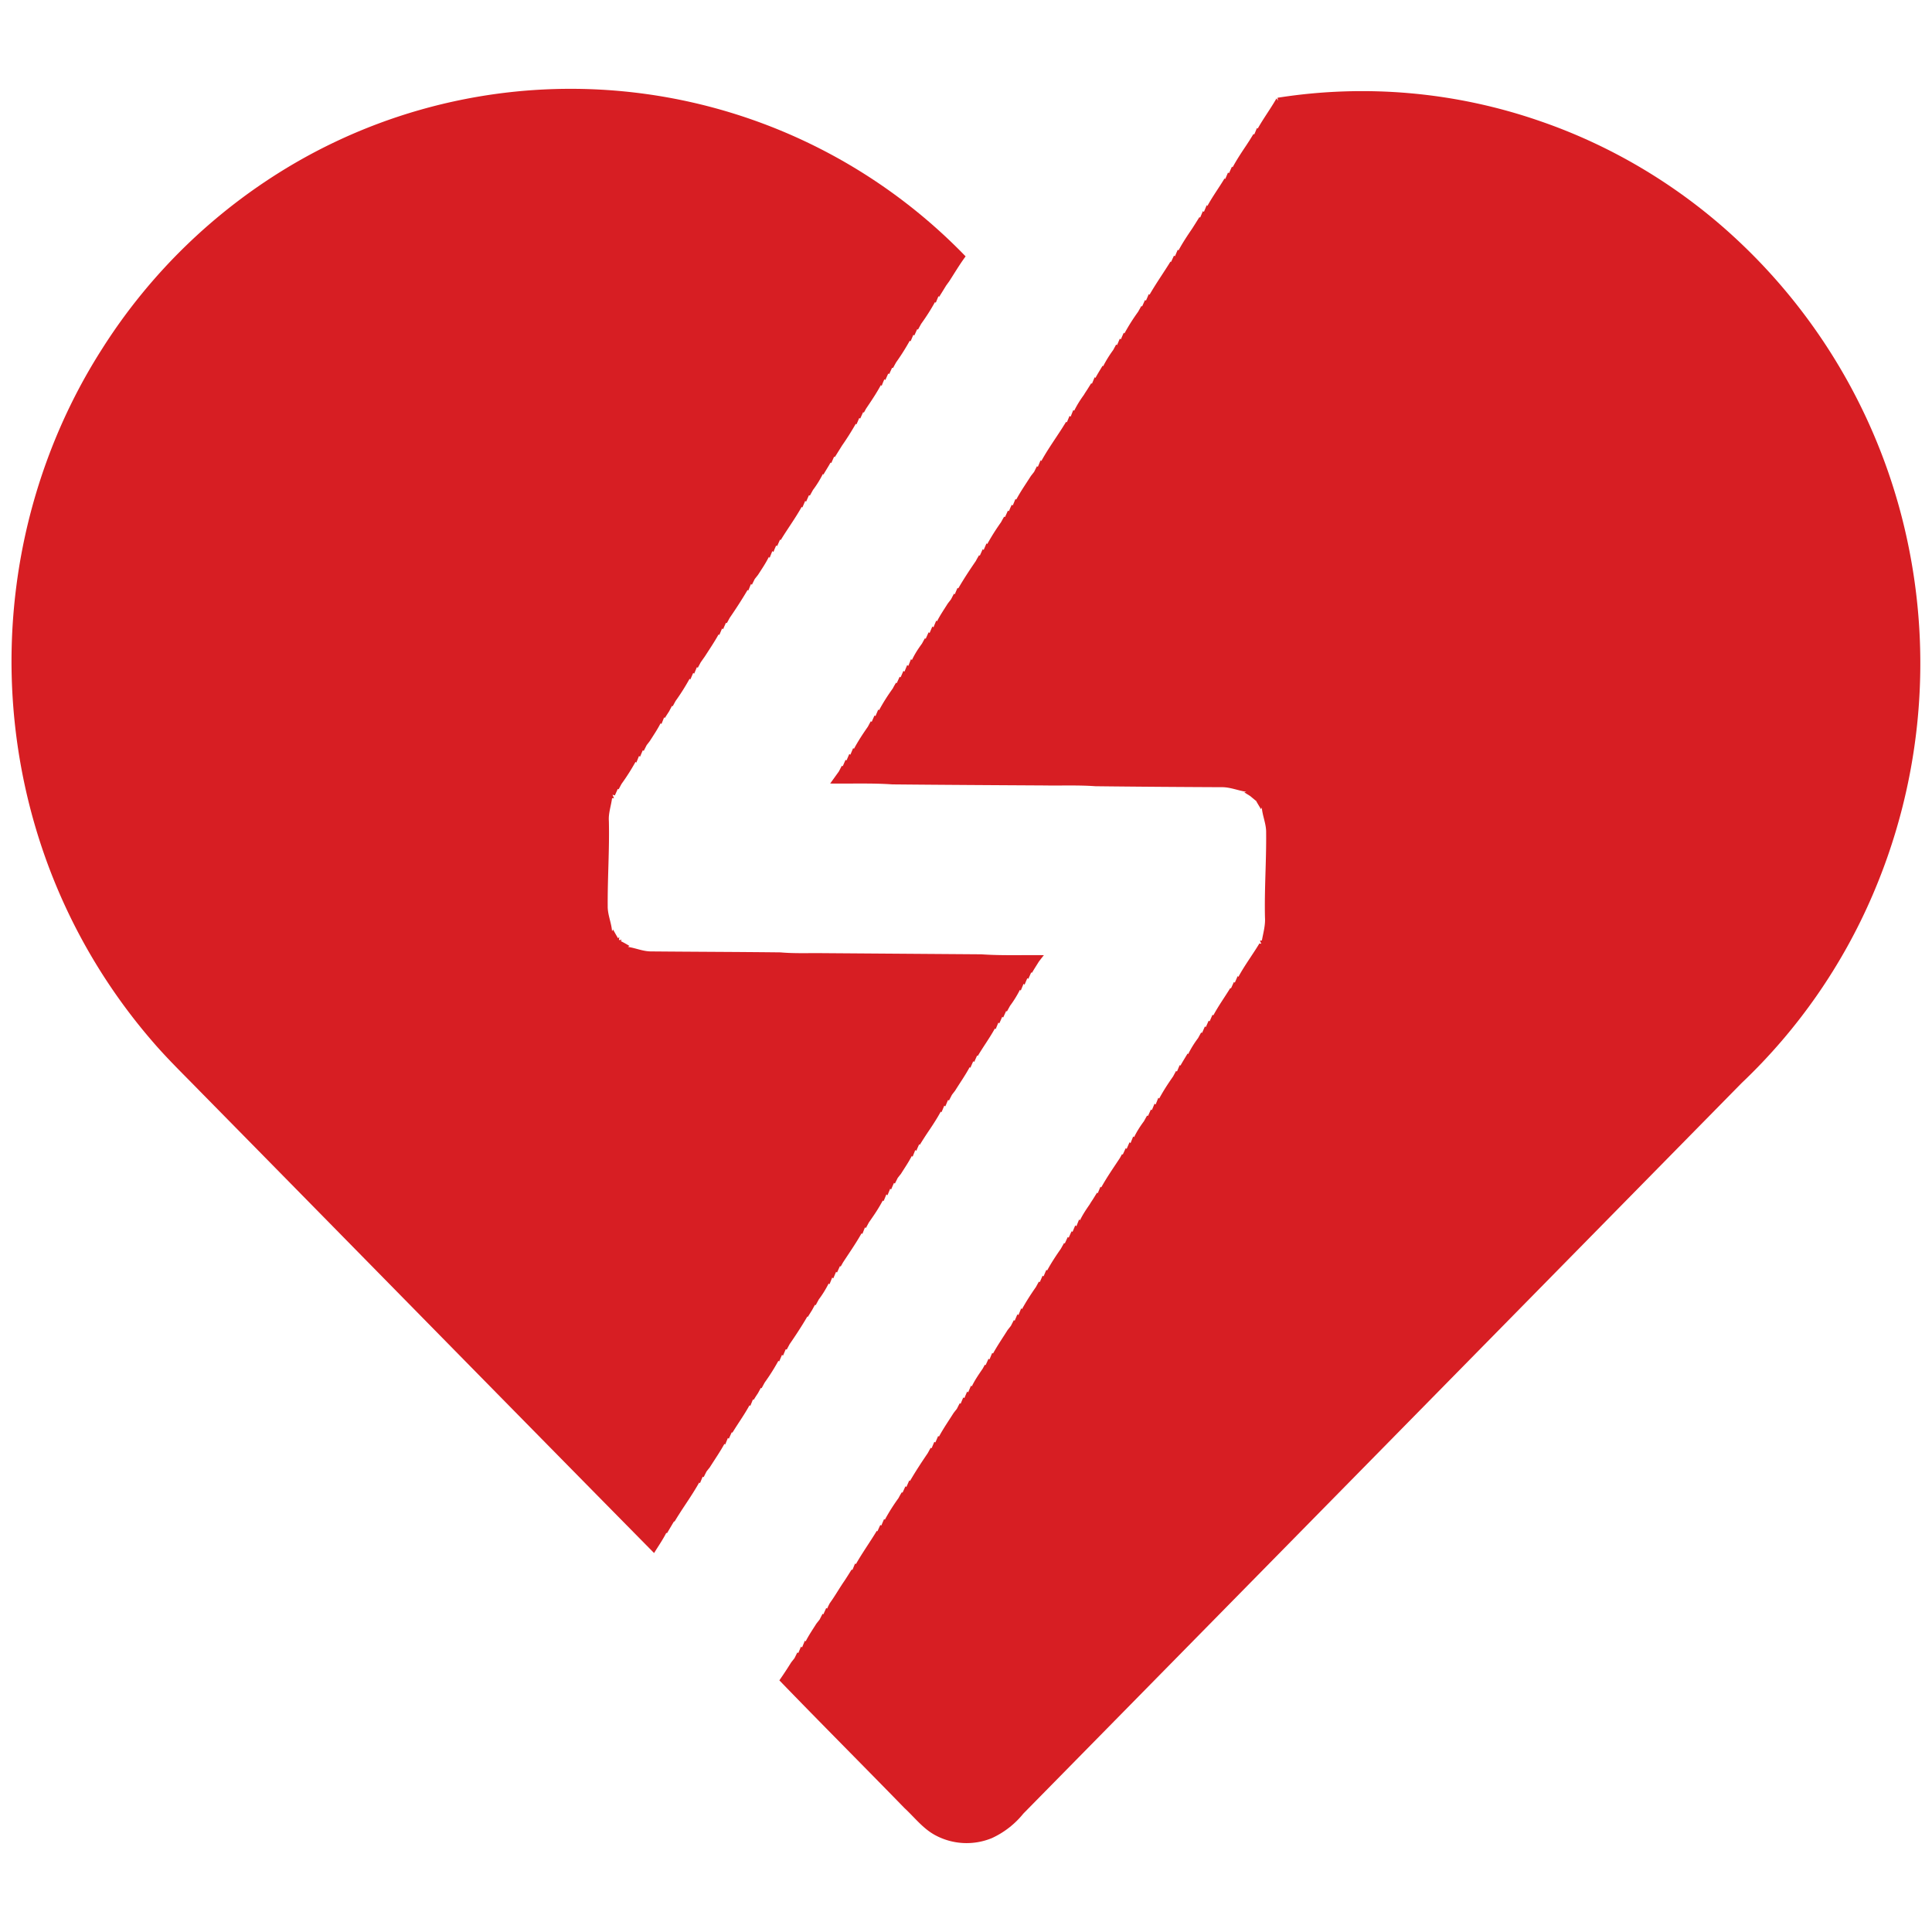 <svg width="20" height="20" fill="none" xmlns="http://www.w3.org/2000/svg"><g clip-path="url(#a)" fill="#D71E23"><path d="M3.05 1.69a5.685 5.685 0 0 1 6.946.964c-.061.082-.113.17-.169.257l-.032.044a6.25 6.25 0 0 0-.03.049l-.043.069-.007-.007-.028.068-.008-.007c-.043.078-.091.153-.143.225l-.033.06-.008-.005-.03.066-.01-.007-.029.068-.008-.007a2.366 2.366 0 0 1-.142.225l-.032.058-.009-.003-.03.065-.01-.005-.03.067-.01-.008c-.01.023-.02.046-.028.069l-.008-.009c-.046.085-.1.165-.154.245l-.022.04-.008-.004-.03.066-.01-.006-.029.067-.007-.007a2.826 2.826 0 0 1-.142.225l-.075.12-.007-.005-.03.067-.007-.006c-.023.042-.05.083-.074.125l-.006-.006a1.048 1.048 0 0 1-.102.165l-.032.058-.01-.003-.029.066-.01-.007-.029.068-.007-.007c-.066.119-.147.228-.217.344l-.007-.005-.03.067-.01-.006c-.01.022-.02.044-.028.067l-.012-.009-.028.07-.008-.01c-.032.066-.073.125-.112.186l-.034.043-.029.059-.01-.007-.028.068-.007-.007c-.058.099-.12.194-.185.289l-.03.055-.009-.004-.03.067-.01-.008-.029.068-.007-.007c-.043.078-.092.15-.14.225l-.045.064-.03.056-.01-.005-.028.067-.01-.008-.03.069-.007-.009a2.27 2.27 0 0 1-.145.23 4.96 4.96 0 0 0-.03.055l-.008-.003-.029.055-.045.07-.007-.007-.028.07-.008-.01c-.033.065-.073.124-.112.185a6.24 6.24 0 0 0-.033.043l-.03.059-.01-.006-.028.066-.011-.007-.028.069-.008-.008a2.28 2.28 0 0 1-.145.228l-.03.056-.009-.004-.03.067-.024-.007.015.036h-.02c-.01.079-.039.156-.033.237.007.293-.014.585-.012.878-.002.09.038.173.045.262l.01-.018.051.09.014-.01-.004.03.03-.004-.011.014c.03.015.06.032.09.05l-.016.01c.08.012.157.047.239.047.447.004.894.005 1.34.01.147.013.294.006.44.008l1.64.012c.215.015.43.006.647.009a3.302 3.302 0 0 0-.052.067l-.047.075-.024.04-.008-.003-.03.066-.01-.007a11.7 11.7 0 0 0-.029.068l-.01-.01-.029.07-.009-.007a1.103 1.103 0 0 1-.102.165l-.032.058-.009-.003-.03.066-.01-.007-.03.068-.01-.008-.028.068-.008-.007c-.054.098-.12.188-.177.284l-.007-.004-.03.066-.01-.007-.03.068-.007-.007c-.045.084-.1.162-.151.244a4.057 4.057 0 0 0-.033.043l-.03.058-.01-.005-.028.066-.011-.007-.029.069-.007-.008c-.043.079-.093.154-.144.229a3.924 3.924 0 0 0-.073.115l-.007-.005a6.83 6.83 0 0 0-.03.068l-.01-.009-.028.07-.008-.009c-.033.065-.074.124-.112.185a3.615 3.615 0 0 0-.034.043l-.029.058-.01-.006-.029.067-.01-.007-.028.068-.011-.01-.028.068-.01-.003a1.7 1.7 0 0 1-.102.166l-.042.061-.03.056-.01-.006-.027.068-.008-.007c-.059.105-.128.203-.193.303l-.023.041-.008-.004-.03.066-.01-.007-.029.068-.011-.009-.028.07-.009-.008a1.075 1.075 0 0 1-.102.165l-.032.059-.008-.003-.03.055-.044.07-.004-.005c-.057.098-.12.194-.184.287l-.03.056-.01-.004-.028.066-.011-.007-.029.068-.008-.007a2.17 2.17 0 0 1-.142.225l-.032.059-.008-.003-.03.055c-.015.022-.03.045-.044.069l-.007-.006-.028.068-.008-.007c-.053.098-.119.188-.177.284l-.007-.004-.03.066-.01-.007-.028.068-.008-.007c-.046.084-.101.163-.152.244a1.906 1.906 0 0 0-.034.043l-.029.058-.01-.005-.028.067-.008-.007c-.056.1-.12.193-.183.289l-.03.047a2.66 2.66 0 0 0-.043.07l-.004-.005-.074.125-.006-.006c-.037.073-.084.14-.127.21-1.568-1.59-3.13-3.184-4.695-4.774-.171-.176-.348-.346-.507-.533A5.973 5.973 0 0 1 .365 8.556 6.076 6.076 0 0 1 .17 6.062c.112-.867.414-1.71.884-2.446A5.844 5.844 0 0 1 3.05 1.69z"/><path d="M13.225 1.012a5.618 5.618 0 0 1 2.721.243c.727.25 1.4.65 1.97 1.166a5.96 5.96 0 0 1 1.848 3.27 6.068 6.068 0 0 1-.377 3.57 5.883 5.883 0 0 1-1.357 1.95 66286.06 66286.06 0 0 1-7.436 7.563.903.903 0 0 1-.326.254.685.685 0 0 1-.588-.031c-.126-.068-.214-.185-.317-.28-.43-.442-.866-.878-1.295-1.322a4.45 4.45 0 0 0 .123-.187l.034-.043.029-.059.01.006a4.2 4.2 0 0 1 .028-.066l.011.008.029-.07.008.008c.032-.064.073-.123.111-.184l.034-.043.03-.059.008.006.03-.066.01.006c.008-.02.017-.038.027-.056.055-.076.1-.157.153-.233l.031-.048.042-.067.008.004.028-.067.008.007c.067-.118.146-.228.216-.344l.007.004.03-.066.01.007.029-.068.008.007c.042-.078.09-.153.142-.225.01-.02.022-.04.033-.059l.008.004.03-.066.01.007.03-.068.007.006c.057-.098.12-.194.184-.288l.03-.055.01.004.028-.066.011.006.029-.067.008.007c.045-.084.1-.163.151-.244a1.79 1.79 0 0 1 .034-.043l.03-.059.009.006.028-.066.011.007.029-.068.01.009.03-.07.008.008c.031-.065.072-.124.113-.184l.022-.04.008.004.03-.066.01.007.028-.067.009.005c.046-.083.1-.162.151-.243l.034-.043.03-.059.009.006.028-.066.011.007.029-.07.007.01c.044-.08.093-.156.145-.23l.03-.055.01.004.029-.066.01.007a3.4 3.4 0 0 1 .029-.068l.008.007c.042-.078.091-.152.142-.225l.033-.059.008.004.03-.066.01.006.03-.066.01.006.028-.067.012.009a3.39 3.39 0 0 1 .028-.07l.009.008c.028-.058.064-.112.101-.165.01-.018.022-.035.033-.052l.042-.068.008.005a5.22 5.22 0 0 1 .028-.067l.008.007c.058-.105.127-.204.193-.304l.022-.04.008.004.03-.066.01.007.03-.069.01.01.028-.07.009.008c.028-.058.063-.113.102-.165l.032-.058.01.003.03-.066.01.006.028-.067.011.009.028-.07.009.008c.043-.08.092-.155.144-.229l.03-.056.01.005.028-.066.008.005c.023-.042.05-.084.074-.125l.006.006a1.04 1.04 0 0 1 .102-.165l.032-.058.01.003.029-.066.01.006.029-.066.01.007.03-.069.008.008c.052-.098.118-.189.176-.284l.007.004.03-.066.01.006.029-.067.008.007c.065-.12.147-.229.217-.345l.02.003-.014-.033.02-.001c.014-.078.037-.156.032-.236-.007-.293.015-.586.012-.88.002-.09-.038-.173-.045-.261l-.008.018c-.018-.03-.036-.059-.053-.09l-.002.001-.058-.048-.06-.037.02-.006c-.088-.014-.172-.051-.261-.048-.434-.002-.867-.005-1.3-.01-.177-.013-.354-.005-.53-.008-.524-.003-1.048-.006-1.572-.011-.214-.015-.43-.006-.644-.009l.09-.125.03-.058.01.004.029-.066.01.006.029-.067.011.008.029-.069.008.008c.043-.08.092-.155.144-.229l.03-.056.01.005.029-.066.01.007a4.05 4.05 0 0 1 .029-.068l.008.007c.042-.078.09-.153.142-.225.01-.02.022-.04.033-.059l.008.004.03-.066.01.006.029-.067.011.008.028-.068.012.008.028-.07.009.01c.028-.06.064-.116.104-.17l.03-.055.009.004.03-.067.01.008a5.25 5.25 0 0 1 .029-.068l.011.009.029-.07.008.008c.032-.064.073-.123.111-.184l.034-.044.03-.058.009.006a3.33 3.33 0 0 1 .028-.066l.008.005c.056-.097.118-.191.182-.284.01-.02.022-.04.033-.059l.008.004.03-.067.01.008.029-.068.008.007a2.33 2.33 0 0 1 .142-.225l.032-.058.01.003.03-.066.01.006c.009-.022.019-.045.03-.067l.01.008.028-.068.008.007c.045-.085.1-.163.152-.245l.033-.042.029-.058.01.005.028-.067.008.007c.055-.1.12-.194.183-.29l.03-.046.043-.069.008.005.028-.067.011.009a5.07 5.07 0 0 1 .028-.07l.009.008c.028-.058.063-.113.101-.165.01-.018.022-.035.033-.052l.042-.067.008.004.028-.067.008.007c.023-.043.049-.084.074-.126l.006.005c.03-.059.065-.115.104-.168l.03-.056.01.005.028-.066.011.007.03-.069.007.008c.042-.078.09-.153.142-.225l.033-.059.008.004.03-.066.01.006.029-.067.008.006c.067-.117.145-.227.216-.342l.007.002.03-.065.01.007.029-.068.008.007c.042-.078.091-.152.141-.225l.033-.052.042-.067.008.004.028-.066.011.007.029-.069.007.008c.053-.098.12-.189.177-.284l.008.004.028-.065.011.005.03-.067.007.007c.042-.078.091-.152.14-.225l.034-.052.042-.068.008.005.028-.067.008.006c.06-.107.133-.205.194-.312l.015.024-.004-.031z"/></g><defs><clipPath id="a"><path fill="#fff" d="M0 0h20v20H0z"/></clipPath></defs></svg>